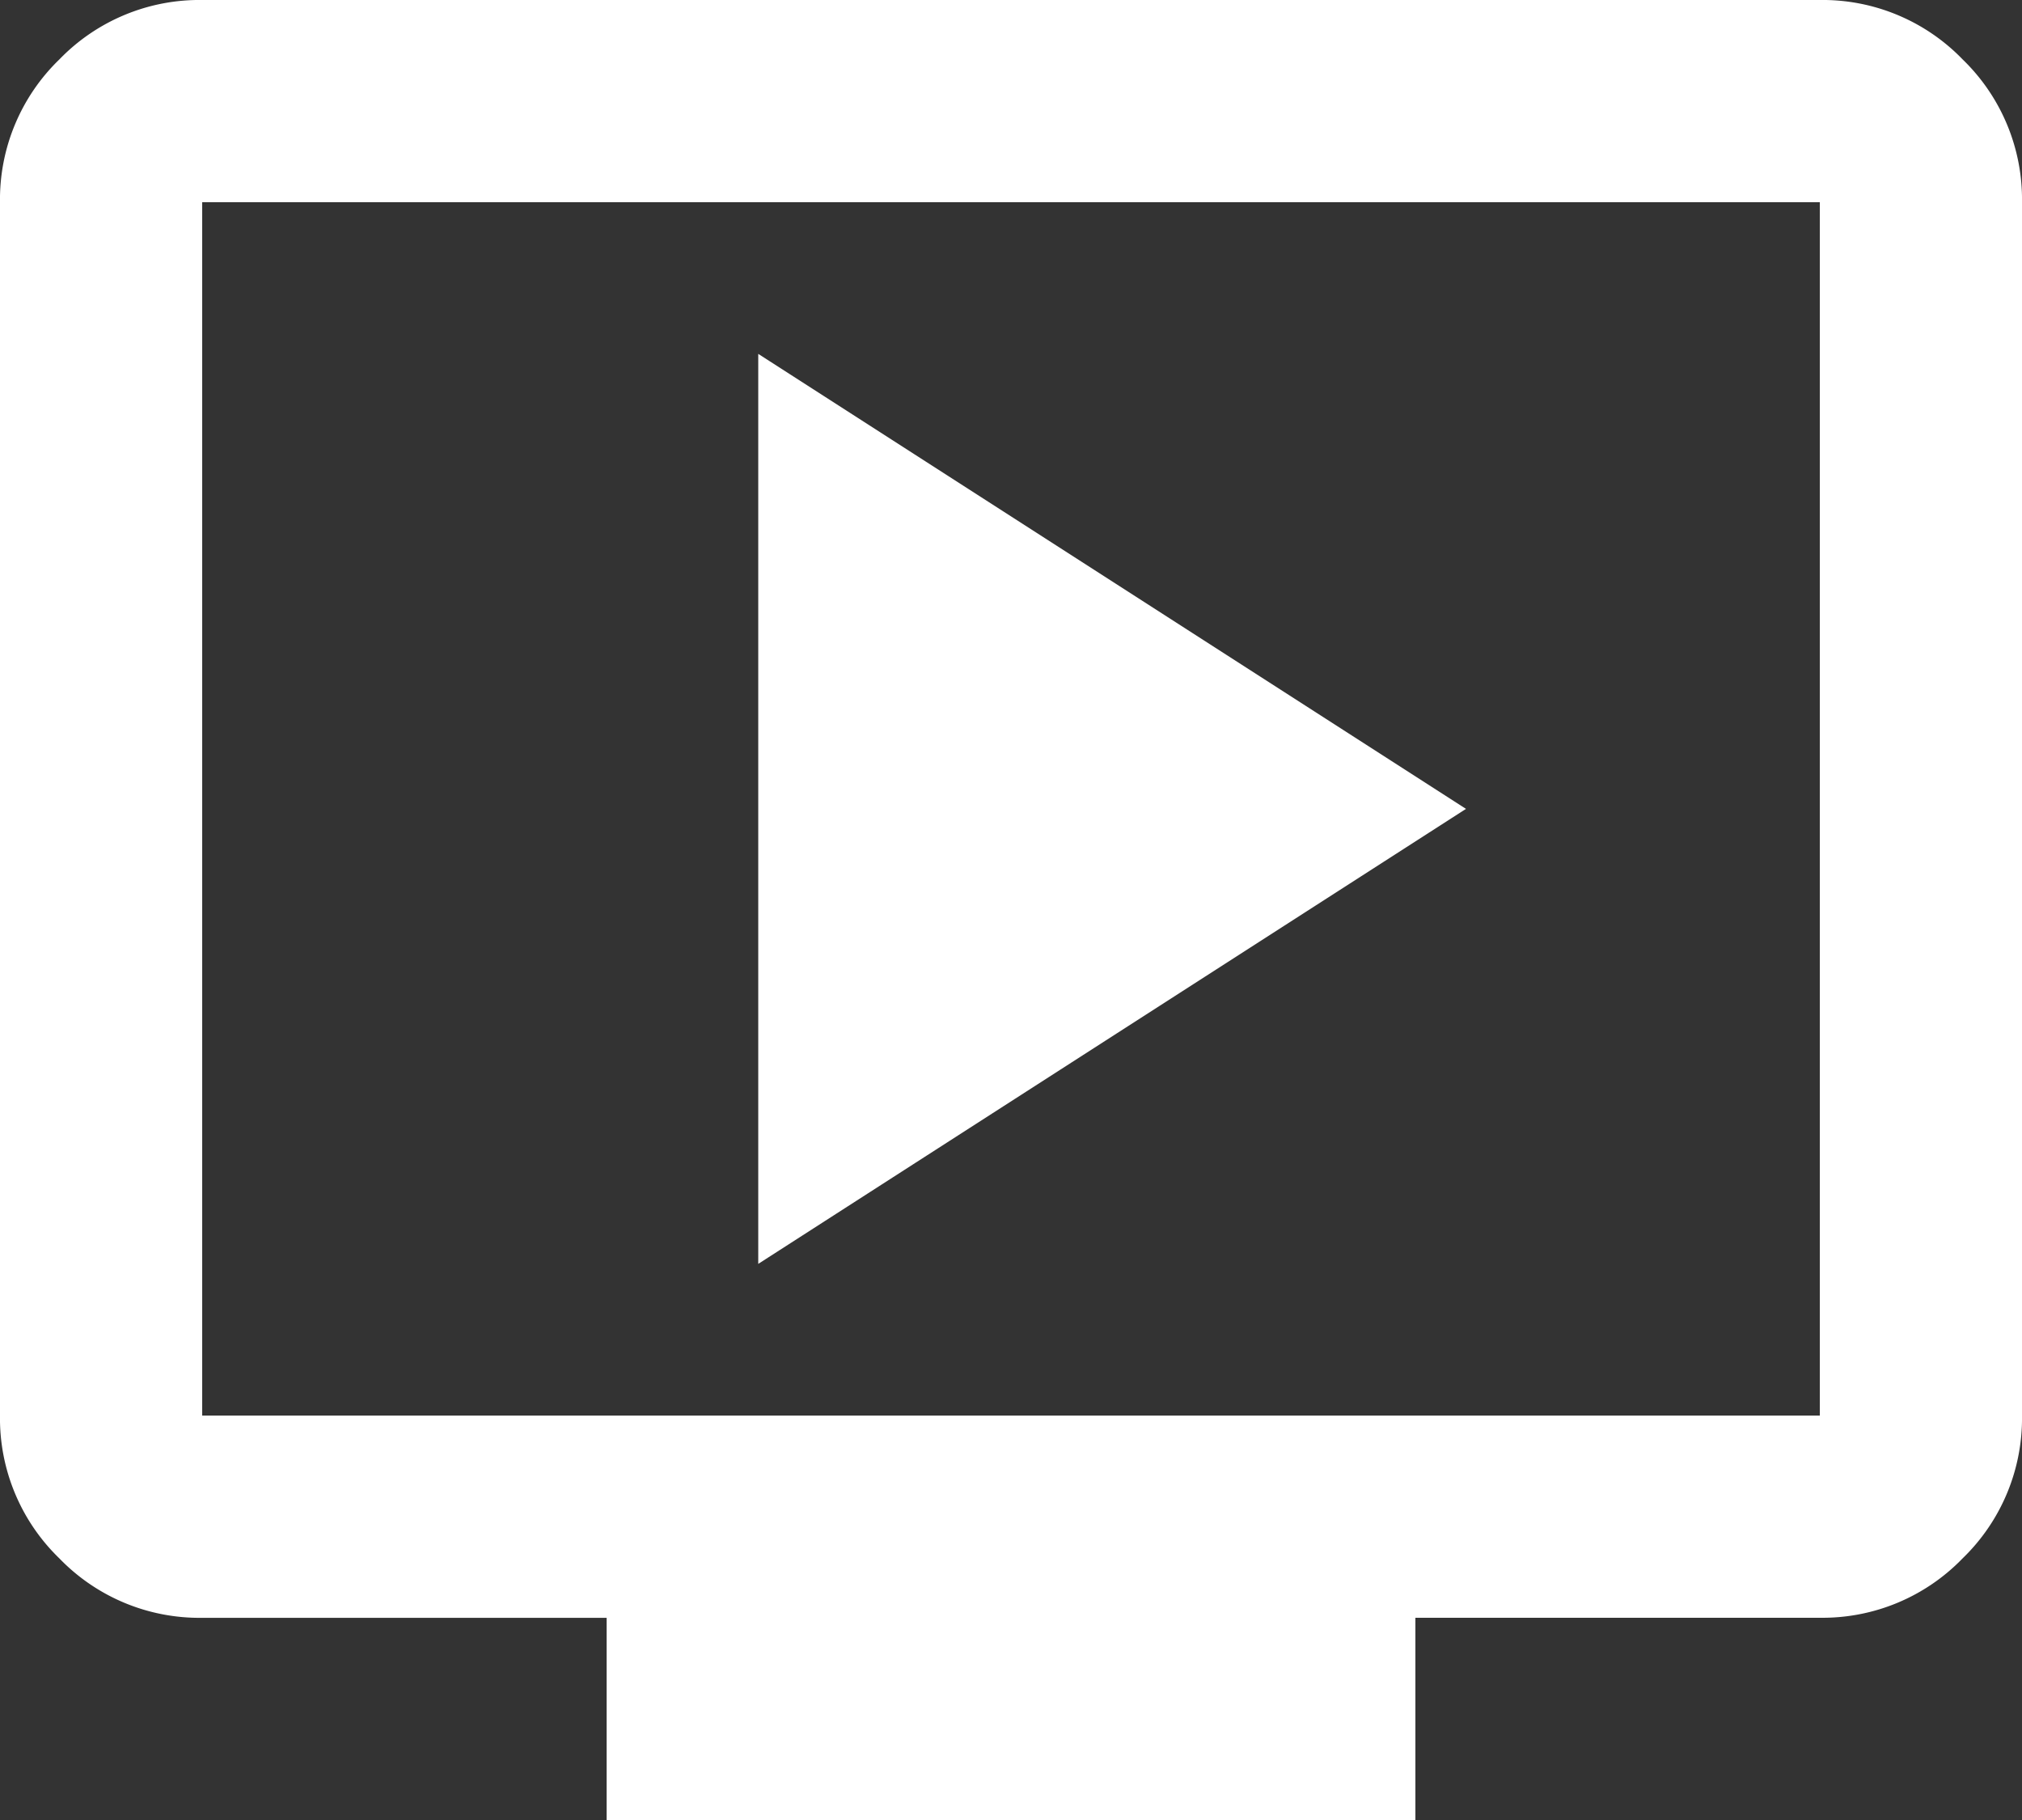 <svg xmlns="http://www.w3.org/2000/svg" width="33.333" height="30" viewBox="0 0 33.333 30"><rect x="0" y="0" width="33.333" height="30" fill="#333333" stroke="none"/><path d="M92.5-819.167l11.667-7.5-11.667-7.5ZM90-810v-3.333H83.333a3.21,3.21,0,0,1-2.354-.979A3.21,3.21,0,0,1,80-816.667v-20a3.21,3.21,0,0,1,.979-2.354A3.21,3.21,0,0,1,83.333-840H110a3.21,3.21,0,0,1,2.354.979,3.21,3.21,0,0,1,.979,2.354v20a3.21,3.21,0,0,1-.979,2.354,3.209,3.209,0,0,1-2.354.979h-6.667V-810Zm-6.667-6.667H110v-20H83.333Zm0,0v0Z" transform="translate(-80 840)" fill="#fff"/></svg>